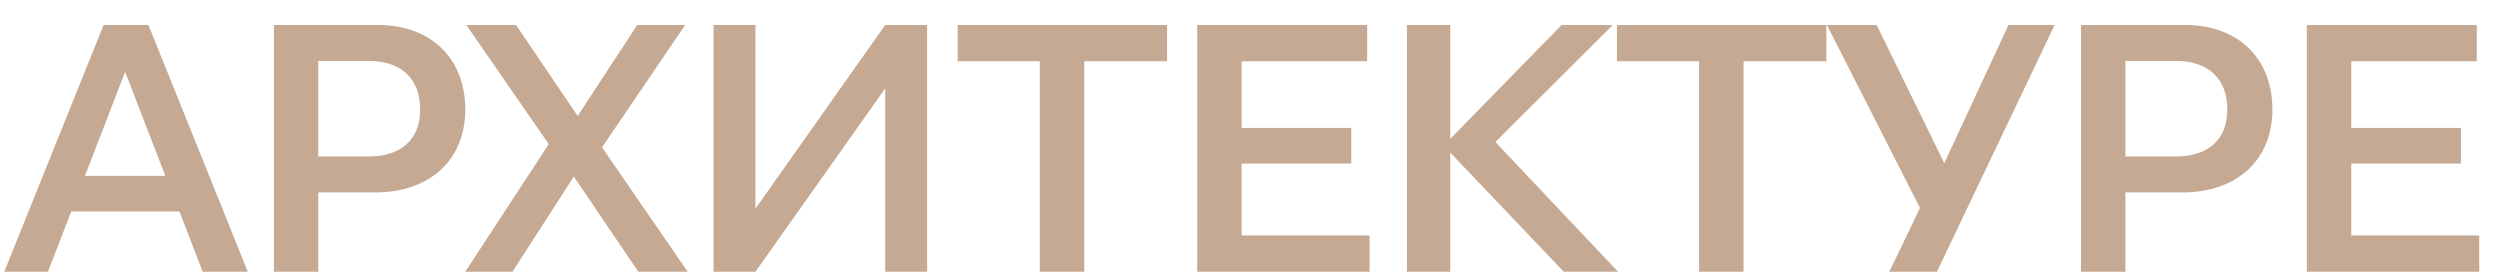 <?xml version="1.0" encoding="UTF-8"?> <svg xmlns="http://www.w3.org/2000/svg" width="92" height="10" viewBox="0 0 92 10" fill="none"> <path d="M7.459 10L6.603 7.782H2.621L1.764 10H0.156L3.814 0.919H5.462L9.12 10H7.459ZM3.126 6.471H6.084L4.605 2.644L3.126 6.471ZM10.078 10V0.919H13.905C15.851 0.919 17.122 2.138 17.122 4.032C17.122 5.888 15.812 7.081 13.814 7.081H11.712V10H10.078ZM13.567 2.242H11.712V5.758H13.567C14.761 5.758 15.461 5.135 15.461 4.032C15.461 2.891 14.761 2.242 13.567 2.242ZM18.859 10H17.121L20.195 5.304L17.16 0.919H18.989L21.259 4.266L23.451 0.919H25.216L22.154 5.421L25.307 10H23.49L21.116 6.497L18.859 10ZM26.257 10V0.919H27.801V7.678L32.575 0.919H34.118V10H32.575V3.254L27.801 10H26.257ZM38.265 10V2.255H35.242V0.919H42.948V2.255H39.899V10H38.265ZM44.058 10V0.919H50.311V2.255H45.692V4.707H49.727V6.017H45.692V8.664H50.401V10H44.058ZM51.774 10V0.919H53.369V5.109L57.469 0.919H59.35L55.03 5.226L59.544 10H57.547L53.369 5.615V10H51.774ZM62.527 10V2.255H59.504V0.919H67.21V2.255H64.162V10H62.527ZM69.527 10L70.655 7.652L67.231 0.919H69.06L71.55 6.004L73.912 0.919H75.611L71.278 10H69.527ZM76.581 10V0.919H80.408C82.354 0.919 83.625 2.138 83.625 4.032C83.625 5.888 82.315 7.081 80.317 7.081H78.216V10H76.581ZM80.071 2.242H78.216V5.758H80.071C81.264 5.758 81.965 5.135 81.965 4.032C81.965 2.891 81.264 2.242 80.071 2.242ZM84.892 10V0.919H91.145V2.255H86.527V4.707H90.561V6.017H86.527V8.664H91.236V10H84.892Z" fill="#C6A992"></path> </svg> 